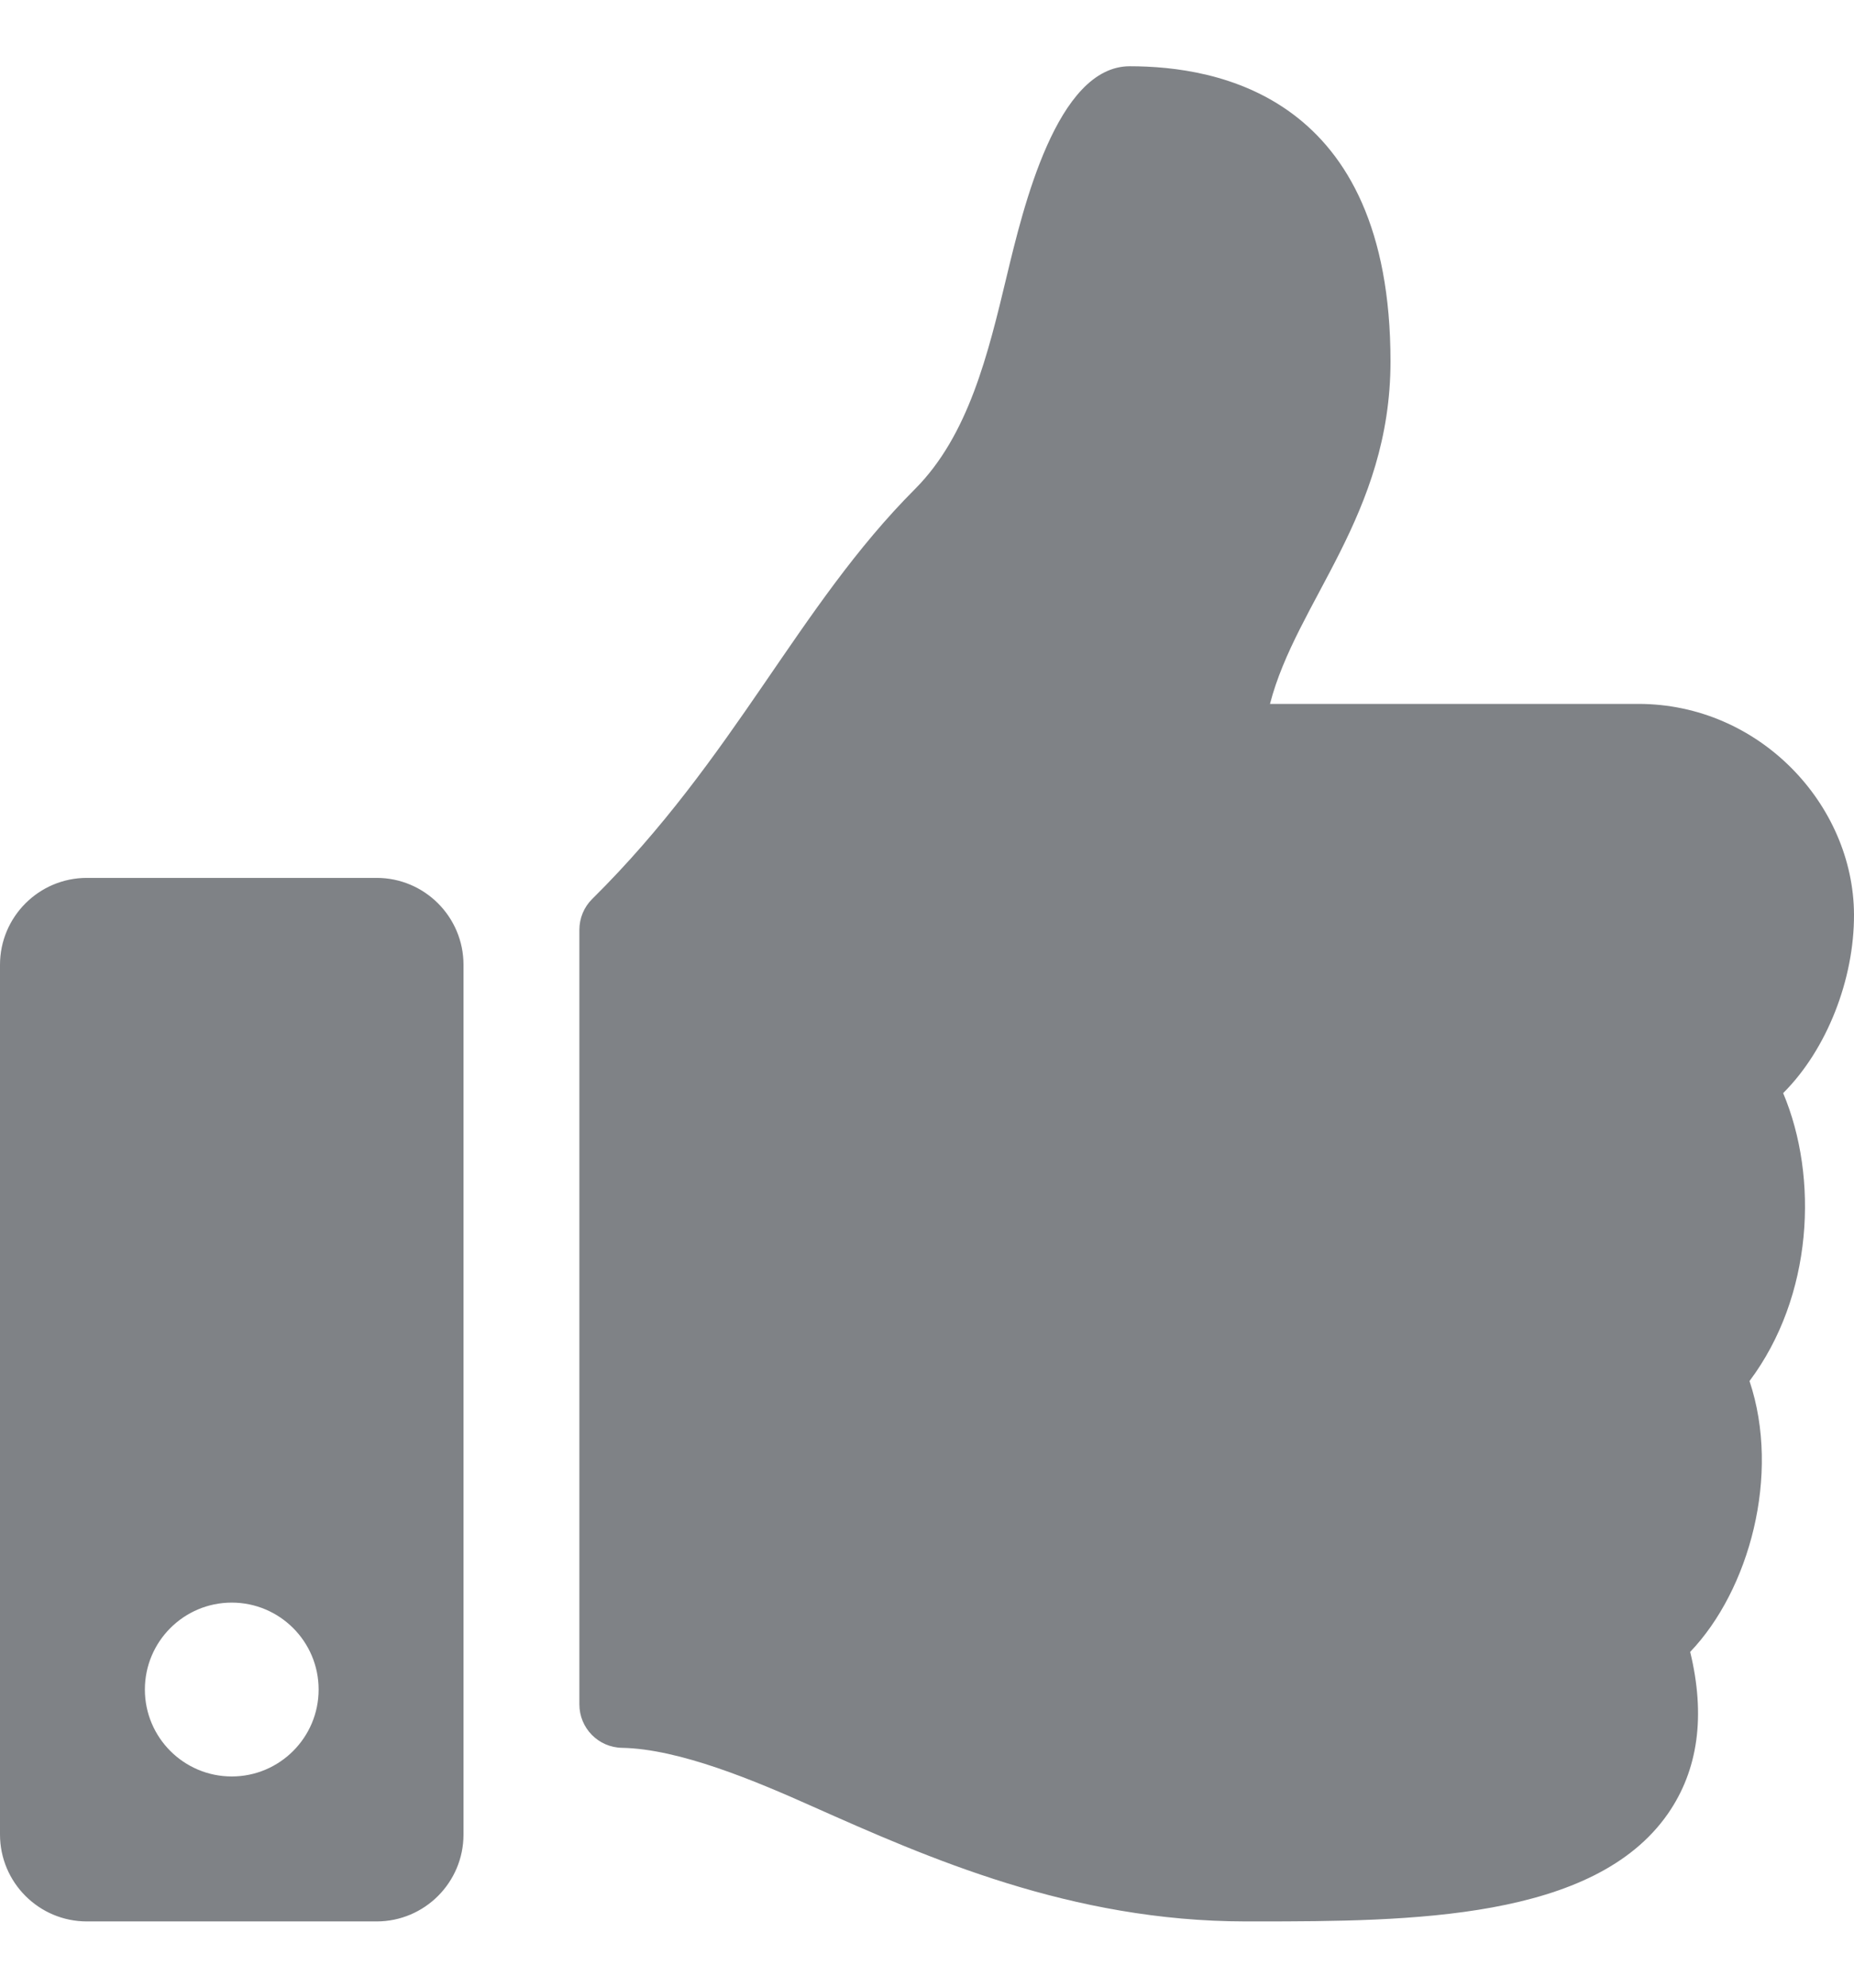 <svg width="14" height="15" viewBox="0 0 14 15" fill="none" xmlns="http://www.w3.org/2000/svg">
<g clip-path="url(#clip0_2179_2509)">
<path d="M2.844 6.625H0.656C0.294 6.625 0 6.919 0 7.281V13.844C0 14.206 0.294 14.5 0.656 14.5H2.844C3.206 14.5 3.5 14.206 3.5 13.844V7.281C3.5 6.919 3.206 6.625 2.844 6.625ZM1.75 13.406C1.388 13.406 1.094 13.112 1.094 12.75C1.094 12.388 1.388 12.094 1.75 12.094C2.112 12.094 2.406 12.388 2.406 12.75C2.406 13.112 2.112 13.406 1.75 13.406ZM10.5 2.727C10.5 3.887 9.79 4.538 9.59 5.312H12.372C13.285 5.312 13.996 6.071 14 6.901C14.002 7.392 13.794 7.92 13.468 8.246L13.465 8.249C13.734 8.887 13.691 9.782 13.211 10.422C13.448 11.13 13.209 12 12.763 12.466C12.88 12.948 12.824 13.357 12.595 13.687C12.037 14.489 10.654 14.5 9.484 14.5L9.406 14.5C8.086 14.499 7.005 14.019 6.137 13.633C5.701 13.438 5.13 13.198 4.697 13.19C4.518 13.187 4.375 13.041 4.375 12.862V7.017C4.375 6.929 4.41 6.845 4.472 6.784C5.555 5.713 6.021 4.58 6.909 3.691C7.314 3.285 7.461 2.673 7.603 2.08C7.725 1.574 7.979 0.5 8.531 0.5C9.188 0.5 10.5 0.719 10.5 2.727Z" fill="#7F8286"/>
</g>
<defs>
<clipPath id="clip0_2179_2509">
<rect width="14" height="14" fill="white" transform="translate(0 0.5)"/>
</clipPath>
</defs>
</svg>
